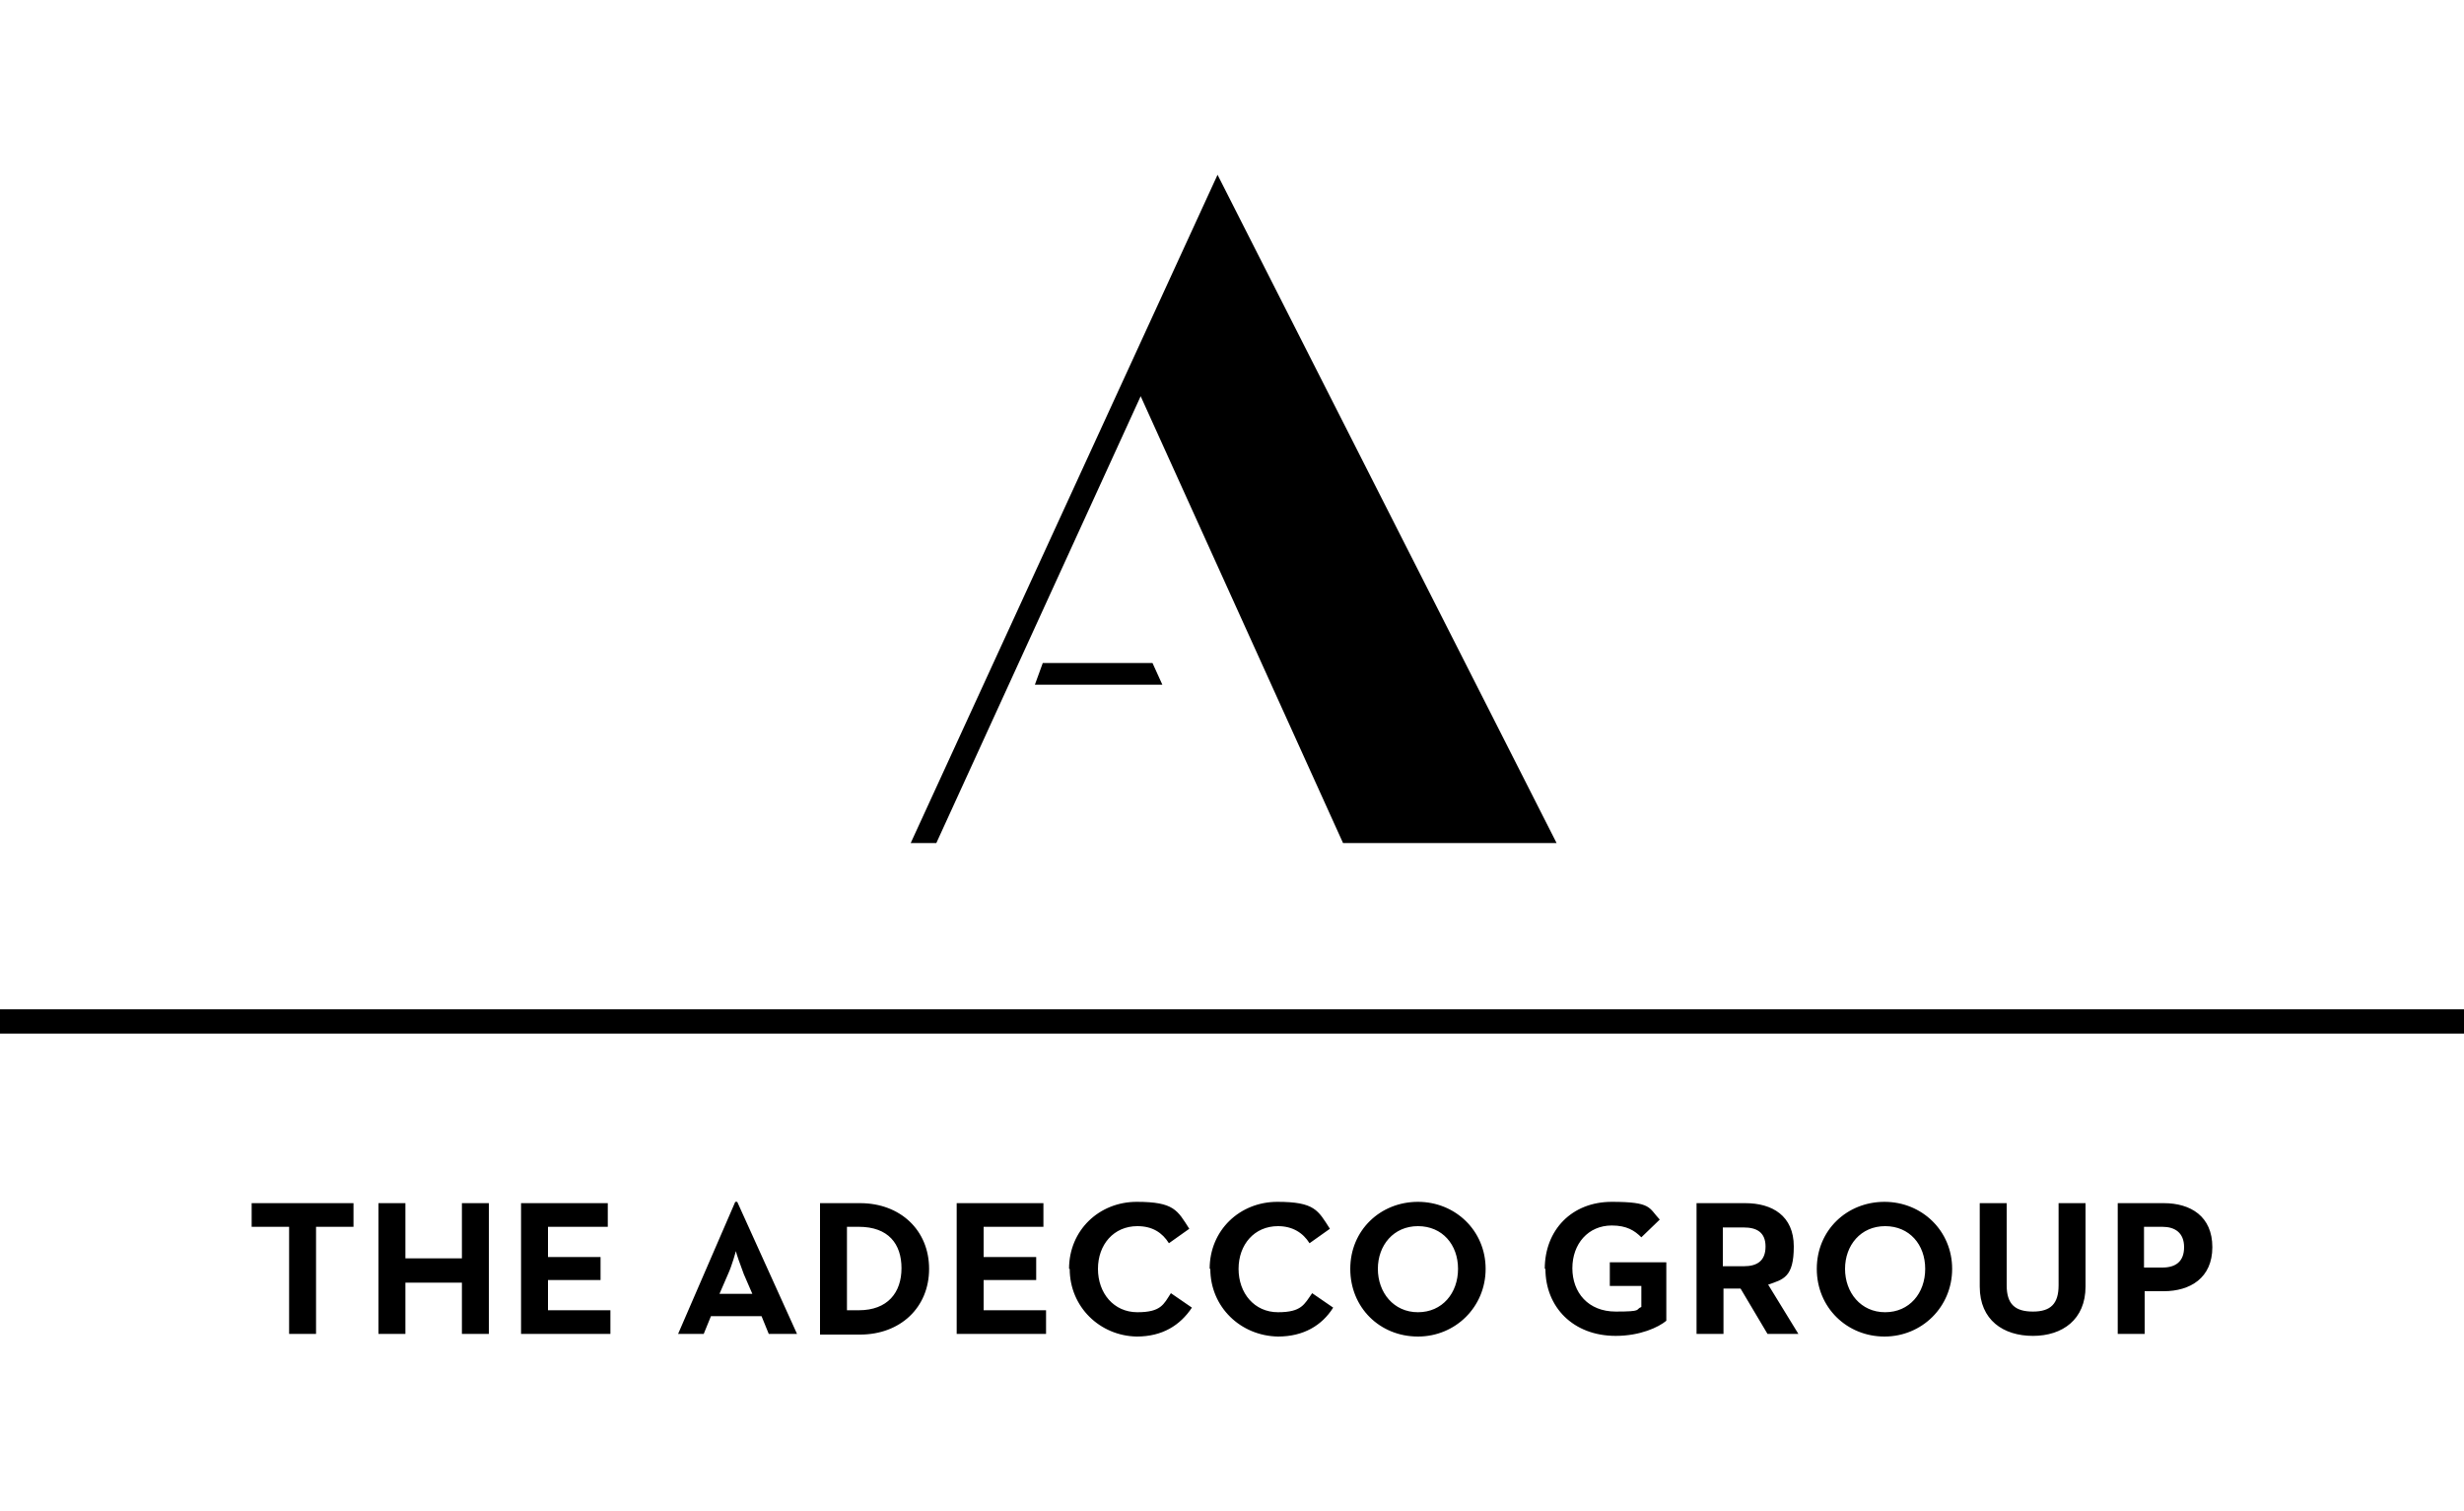 <?xml version="1.0" encoding="UTF-8"?>
<svg id="adecco" xmlns="http://www.w3.org/2000/svg" version="1.1" viewBox="0 0 375 230">
  <!-- Generator: Adobe Illustrator 29.8.2, SVG Export Plug-In . SVG Version: 2.1.1 Build 3)  -->
  <path d="M322.3,183.1h7c4.1,0,7.4,2,7.4,6.7s-3.4,6.7-7.4,6.7h-2.9v6.5h-4.1v-19.9ZM329.1,192.9c2,0,3.3-.9,3.3-3.1s-1.4-3.1-3.3-3.1h-2.8v6.2h2.8ZM301.3,195.8v-12.7h4.1v12.5c0,2.9,1.3,4,4,4s3.9-1.2,3.9-4v-12.5h4.1v12.7c0,5-3.5,7.5-8,7.5s-8.1-2.4-8.1-7.5h0ZM276.5,193.1c0-5.9,4.6-10.2,10.3-10.2s10.3,4.4,10.3,10.2-4.6,10.3-10.3,10.3c-5.7,0-10.3-4.4-10.3-10.3h0ZM293,193.1c0-3.7-2.4-6.5-6.1-6.5s-6.1,2.9-6.1,6.5,2.4,6.6,6.1,6.6c3.7,0,6.1-2.9,6.1-6.6ZM258.2,183.1h7.4c4.1,0,7.4,1.9,7.4,6.6s-1.6,5-3.9,5.8l4.6,7.5h-4.7l-4.1-6.9h-2.6v6.9h-4.1v-20ZM265.4,192.7c2,0,3.3-.8,3.3-3s-1.4-2.9-3.3-2.9h-3.2v5.9h3.2ZM235.1,193.1c0-5.9,4.1-10.2,10.2-10.2s5.6.9,7.3,2.7l-2.8,2.7c-1-1-2.2-1.8-4.5-1.8-3.6,0-6,2.8-6,6.5s2.4,6.6,6.6,6.6,2.9-.3,3.9-.7v-3.2h-4.8v-3.6h8.6v8.9c-1.2,1-4,2.3-7.7,2.3-6.5,0-10.7-4.4-10.7-10.2h0ZM205.5,193.1c0-5.9,4.6-10.2,10.3-10.2s10.3,4.4,10.3,10.2-4.6,10.3-10.3,10.3c-5.8,0-10.3-4.4-10.3-10.3h0ZM221.9,193.1c0-3.7-2.4-6.5-6.1-6.5s-6.1,2.9-6.1,6.5,2.4,6.6,6.1,6.6c3.7,0,6.1-2.9,6.1-6.6ZM184.1,193.1c0-5.9,4.6-10.2,10.3-10.2s6.2,1.3,8,4.1l-3.1,2.2c-1-1.6-2.6-2.6-4.8-2.6-3.6,0-6,2.8-6,6.5s2.4,6.6,6,6.6,4-1.2,5.2-2.9l3.2,2.2c-1.7,2.7-4.5,4.4-8.4,4.4-5.7-.1-10.3-4.5-10.3-10.3h0ZM162.7,193.1c0-5.9,4.6-10.2,10.3-10.2s6.2,1.3,8,4.1l-3.1,2.2c-1-1.6-2.5-2.6-4.8-2.6-3.6,0-6,2.8-6,6.5s2.4,6.6,6,6.6,4-1.2,5.1-2.9l3.2,2.2c-1.8,2.7-4.5,4.4-8.4,4.4-5.6-.1-10.2-4.5-10.2-10.3h0ZM145.6,183.1h13.2v3.6h-9.1v4.6h8v3.5h-8v4.6h9.5v3.6h-13.6v-19.9ZM124.8,183.1h6.1c6.1,0,10.5,4.1,10.5,10s-4.4,10-10.5,10h-6.1v-20ZM130.7,199.4c4.4,0,6.5-2.7,6.5-6.4s-2-6.3-6.5-6.3h-1.8v12.7h1.8ZM111.9,182.9h.3l9.1,20.1h-4.3l-1.1-2.7h-7.7l-1.1,2.7h-3.9l8.7-20.1ZM114.5,196.9l-1.3-3c-.5-1.3-1.2-3.3-1.2-3.5,0,0-.6,2.2-1.2,3.5l-1.3,3h5ZM79.3,183.1h13.2v3.6h-9.1v4.6h8v3.5h-8v4.6h9.5v3.6h-13.6v-19.9ZM57.6,183.1h4.1v8.4h8.6v-8.4h4.1v19.9h-4.1v-7.8h-8.6v7.8h-4.1v-19.9ZM44,186.7h-5.7v-3.6h15.5v3.6h-5.7v16.3h-4.1v-16.3ZM0,153.6h375v3.7H0v-3.7ZM157.6,104.2h19.3l-1.5-3.3h-16.7l-1.2,3.3ZM204.4,128.3h32.5l-51.6-101.7-46.7,101.7h3.9l31.1-68,30.8,68Z"/>
</svg>